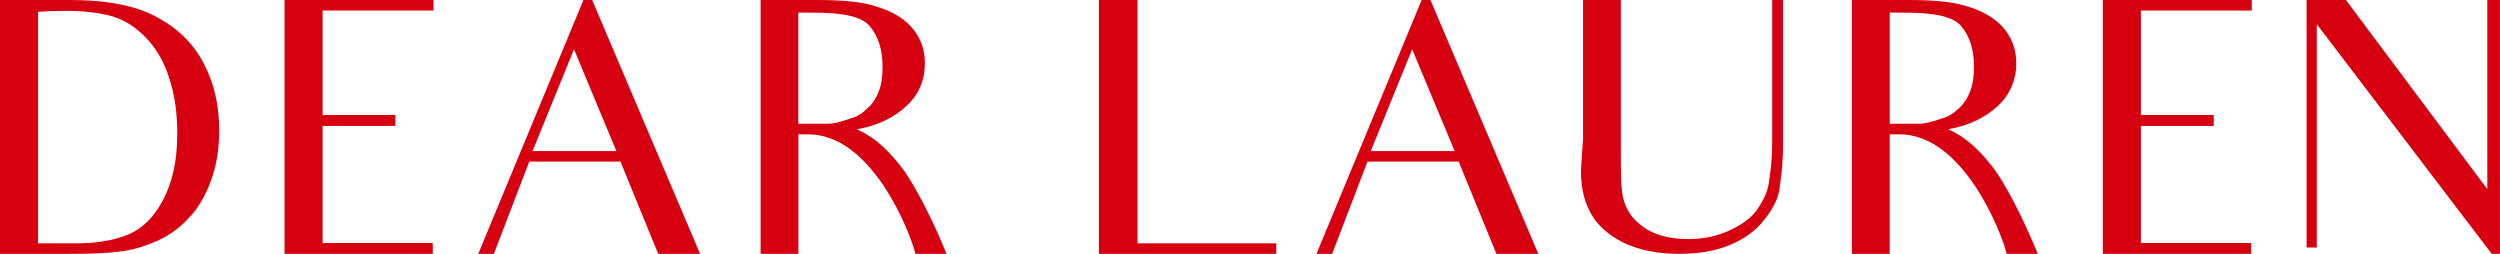 <svg viewBox="0 0 407.83 41.41" xmlns="http://www.w3.org/2000/svg" id="Layer_2">
  <defs>
    <style>
      .cls-1 {
        fill: #d70010;
      }
    </style>
  </defs>
  <g data-name="Layer_1" id="Layer_1-2">
    <g>
      <path d="M11.35,41.41H0V0h11.46c6.07,0,10.84.95,14.18,2.82,3.45,1.86,5.94,4.33,7.6,7.54,1.7,3.22,2.52,6.81,2.52,10.97,0,3-.46,5.76-1.37,8.22-.96,2.58-2.18,4.6-3.75,6.17-1.55,1.66-3.41,2.95-5.53,3.8-2.09.87-4.03,1.38-5.92,1.55-1.76.23-4.32.34-7.84.34ZM6.22,39.7h6.1c3.45,0,6.36-.49,8.66-1.47,2.3-.97,4.19-2.86,5.62-5.62,1.54-2.85,2.32-6.49,2.32-10.82,0-3.45-.44-6.45-1.36-9.18-.82-2.57-2.09-4.75-3.79-6.5-1.63-1.68-3.4-2.81-5.41-3.44-2.16-.6-4.76-.9-7.71-.9-1.54,0-3.15.06-4.44.16v37.76Z" class="cls-1"></path>
      <path d="M70.6,41.41h-24.18V0h24.3v1.72h-18.09v17.04h11.87v1.78h-11.87v19.1h17.97v1.77Z" class="cls-1"></path>
      <path d="M114.2,41.41h-6.83l-.04-.11c-2.16-5.3-3.08-7.52-3.08-7.52l-3.03-7.42h-14.88l-5.77,15.05h-2.55l.1-.24L95.18,0h1.42l.05.11,17.56,41.3ZM86.88,24.64h13.67l-6.91-16.6-6.76,16.6Z" class="cls-1"></path>
      <path d="M154.4,41.41h-5.07l-.03-.13c-.78-3.19-6.97-19.37-17.46-19.37h-1.59v19.5h-6.17V0h9.13c4.37,0,7.29.3,9.46.98,2.59.73,4.53,1.83,5.95,3.36,1.52,1.69,2.26,3.65,2.26,5.99,0,2.75-.99,5.07-2.95,6.91-2.09,1.98-4.9,3.3-8.14,3.84,1.73.83,4.28,2.15,7.7,6.77.03.04,3.09,4.23,6.82,13.32l.1.24ZM130.25,20.19h4.6c1.26,0,2.37-.36,3.35-.68.25-.08.49-.16.72-.23.94-.27,1.84-.85,2.77-1.78.72-.67,1.28-1.55,1.67-2.62.42-1.06.61-2.28.61-3.98,0-2.79-.68-4.95-2.07-6.62-1.27-1.53-4.14-2.22-9.29-2.22h-2.38v18.13Z" class="cls-1"></path>
      <path d="M208.2,41.41h-28.93V0h6.29v39.7h22.64v1.71Z" class="cls-1"></path>
      <path d="M250.94,41.41h-6.83l-.04-.11c-2.16-5.3-3.08-7.52-3.08-7.52l-3.03-7.42h-14.88l-5.76,15.05h-2.56l.1-.24L231.92,0h1.43l.05.11,17.55,41.3ZM223.62,24.64h13.68l-6.93-16.6-6.75,16.6Z" class="cls-1"></path>
      <path d="M274.05,41.41c-3.64,0-6.67-.6-9.26-1.84-2.5-1.28-4.29-2.91-5.32-4.86-1.2-2.13-1.72-4.87-1.51-7.91l.29-4.16V0h6.16v24.15c0,3.7,0,6.38.35,8.04.49,2.03,1.47,3.49,3.18,4.73,1.81,1.38,4.32,2.08,7.48,2.08,2.48,0,4.74-.47,6.71-1.41,2.08-.95,3.59-2.09,4.49-3.36,1.1-1.61,1.71-2.96,1.91-4.26.2-1.28.57-3.65.57-6.88V0h1.78v23.33c0,2.68-.21,5.21-.63,7.73-.26,1.54-1.12,3.17-2.6,4.99-1.28,1.63-3.13,2.95-5.49,3.93-2.29.95-5.02,1.43-8.11,1.43Z" class="cls-1"></path>
      <path d="M332.42,41.41h-5.07l-.03-.13c-.78-3.19-6.97-19.37-17.46-19.37h-1.59v19.5h-6.17V0h9.14c4.37,0,7.29.3,9.46.98,2.58.73,4.53,1.83,5.95,3.36,1.53,1.71,2.27,3.67,2.27,5.99,0,2.69-1.02,5.08-2.96,6.91-2.11,1.98-4.92,3.3-8.15,3.84,1.73.82,4.28,2.15,7.71,6.77.03.04,3.07,4.23,6.81,13.32l.1.24ZM308.27,20.19h4.62c1.25,0,2.36-.36,3.34-.68.25-.08.49-.16.72-.23.93-.27,1.84-.85,2.78-1.78.71-.66,1.27-1.54,1.67-2.62.42-1.06.62-2.33.62-3.98,0-2.79-.67-4.95-2.06-6.62-1.28-1.53-4.15-2.22-9.29-2.22h-2.39v18.13Z" class="cls-1"></path>
      <path d="M367.23,41.41h-24.19V0h24.3v1.72h-18.09v17.04h11.88v1.78h-11.88v19.1h17.98v1.77Z" class="cls-1"></path>
      <path d="M407.83,41.41h-1.35l-.05-.07-28.49-37.4v36.44h-1.66V0h6.42l.05.07,23.01,30.78V0h2.06v41.41Z" class="cls-1"></path>
    </g>
  </g>
</svg>